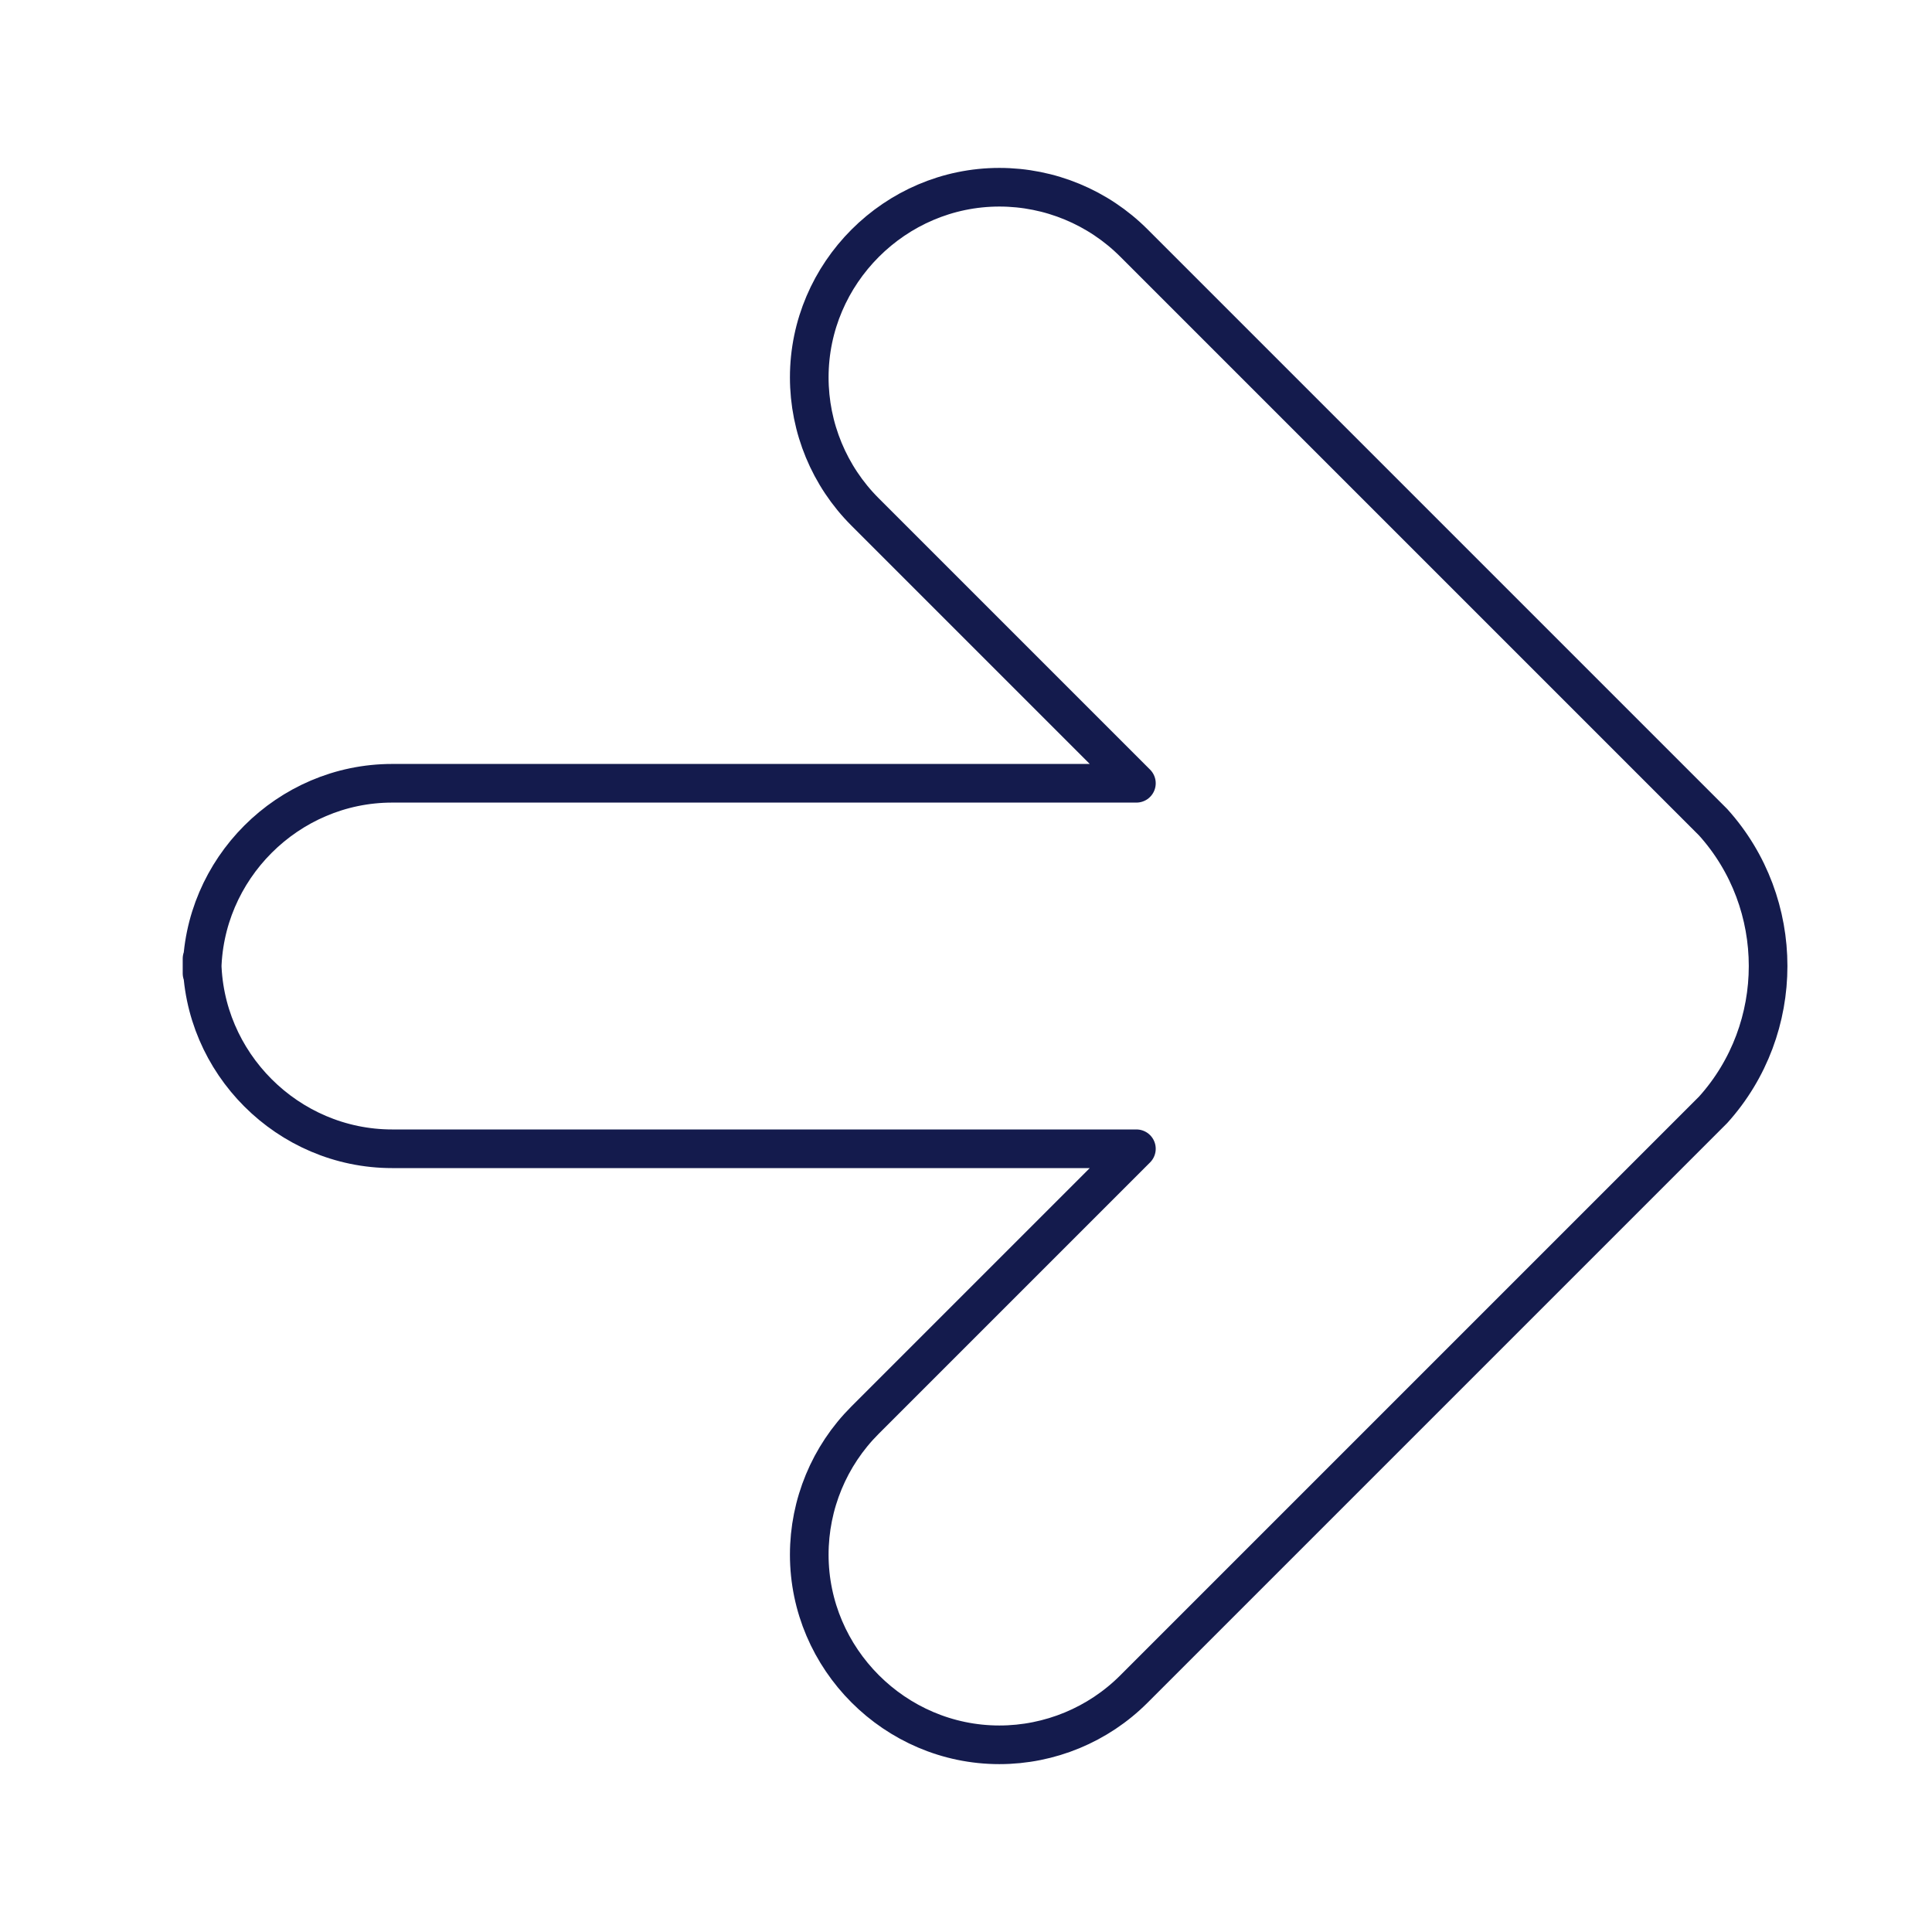 <svg width="100%" height="100%" viewBox="0 0 75 75" version="1.1" xmlns="http://www.w3.org/2000/svg" xmlns:xlink="http://www.w3.org/1999/xlink" xml:space="preserve" xmlns:serif="http://www.serif.com/" style="fill-rule:evenodd;clip-rule:evenodd;stroke-linecap:round;stroke-linejoin:round;">
    <g id="icon_100px_werte_erreichen" transform="matrix(0.75,0,0,0.75,0,0)">
        <g id="Gruppe_6763">
            <rect id="Rechteck_2944" x="0" y="0" width="100" height="100" style="fill:#fff;fill-opacity:0;"/>
            <g id="Pfad_12299" transform="matrix(1,0,0,1,-520.357,-924.318)">
                <path d="M530.814,974.7c0.001,-5.398 4.443,-9.84 9.841,-9.84l38.522,0l-14.051,-14.051c-1.845,-1.845 -2.882,-4.35 -2.882,-6.958c-0,-5.399 4.442,-9.842 9.841,-9.842c2.609,0 5.114,1.038 6.959,2.883l29.985,29.985c3.793,4.208 3.793,10.676 0,14.884l-29.985,29.985c-1.845,1.845 -4.35,2.883 -6.959,2.883c-5.399,-0 -9.841,-4.443 -9.841,-9.842c-0,-2.608 1.037,-5.113 2.882,-6.958l14.051,-14.051l-38.522,-0c-5.399,-0 -9.841,-4.442 -9.841,-9.841c-0,-0 -0,-0.001 0,-0.001l0,0.764Z" style="fill:none;fill-rule:nonzero;stroke:#141b4d;stroke-width:2;"/>
            </g>
        </g>
    </g>
</svg>
